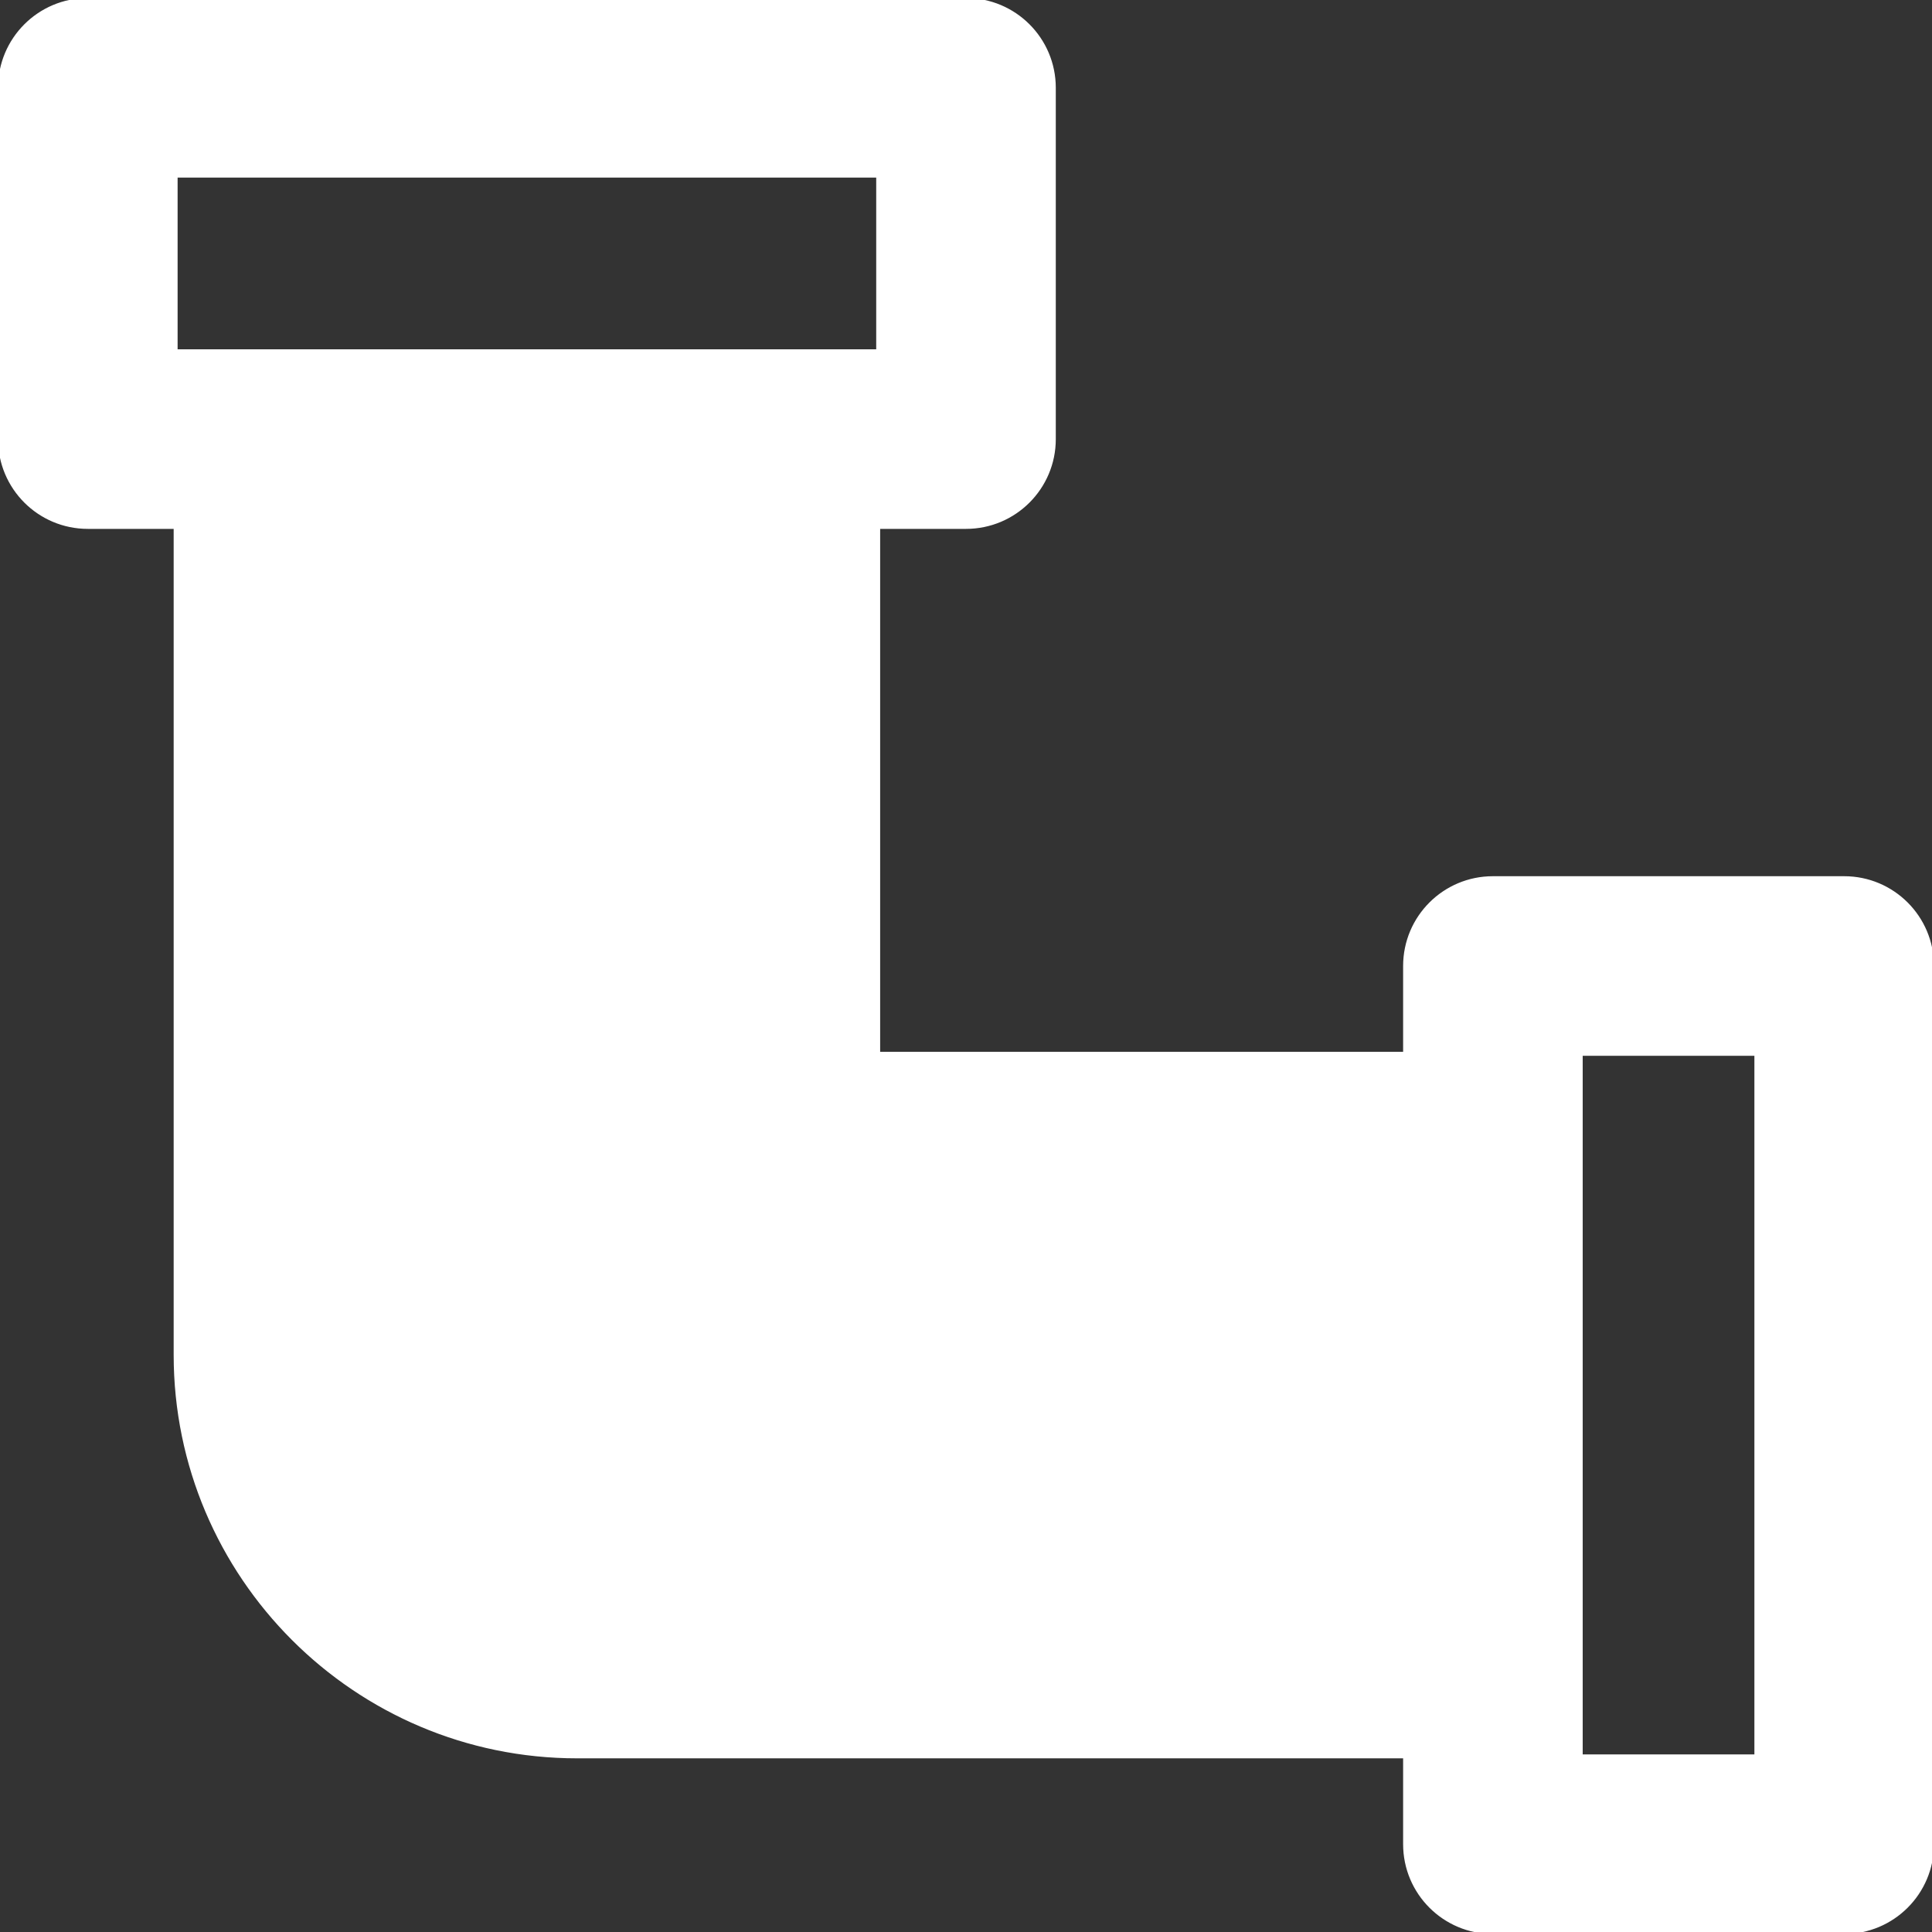 <!DOCTYPE svg PUBLIC "-//W3C//DTD SVG 1.1//EN" "http://www.w3.org/Graphics/SVG/1.1/DTD/svg11.dtd">
<!-- Uploaded to: SVG Repo, www.svgrepo.com, Transformed by: SVG Repo Mixer Tools -->
<svg fill="#ffffff" height="800px" width="800px" version="1.1" id="Layer_1" xmlns="http://www.w3.org/2000/svg" xmlns:xlink="http://www.w3.org/1999/xlink" viewBox="0 0 489.739 489.739" xml:space="preserve" stroke="#ffffff">
<rect x="0" y="0" width="489.739" height="489.739" fill="#333333" stroke="none"/>
<g id="SVGRepo_bgCarrier" stroke-width="0"/>
<g id="SVGRepo_tracerCarrier" stroke-linecap="round" stroke-linejoin="round"/>
<g id="SVGRepo_iconCarrier"> <g> <g> <path d="M467.478,222.609h-89.043c-12.288,0-22.261,9.951-22.261,22.261v22.261H222.609V133.565h22.261 c12.288,0,22.261-9.951,22.261-22.261V22.261C267.13,9.951,257.158,0,244.87,0H22.261C9.973,0,0,9.951,0,22.261v89.043 c0,12.31,9.973,22.261,22.261,22.261h22.261v209.875c0,56.12,45.657,101.777,101.777,101.777h209.875v22.261 c0,12.31,9.973,22.261,22.261,22.261h89.043c12.288,0,22.261-9.951,22.261-22.261V244.87 C489.739,232.559,479.766,222.609,467.478,222.609z M66.783,89.043H44.522V44.522h178.087v44.522h-22.261H66.783z M445.217,445.217h-44.522v-22.261V289.391V267.13h44.522V445.217z"/> </g> </g> </g>
</svg>